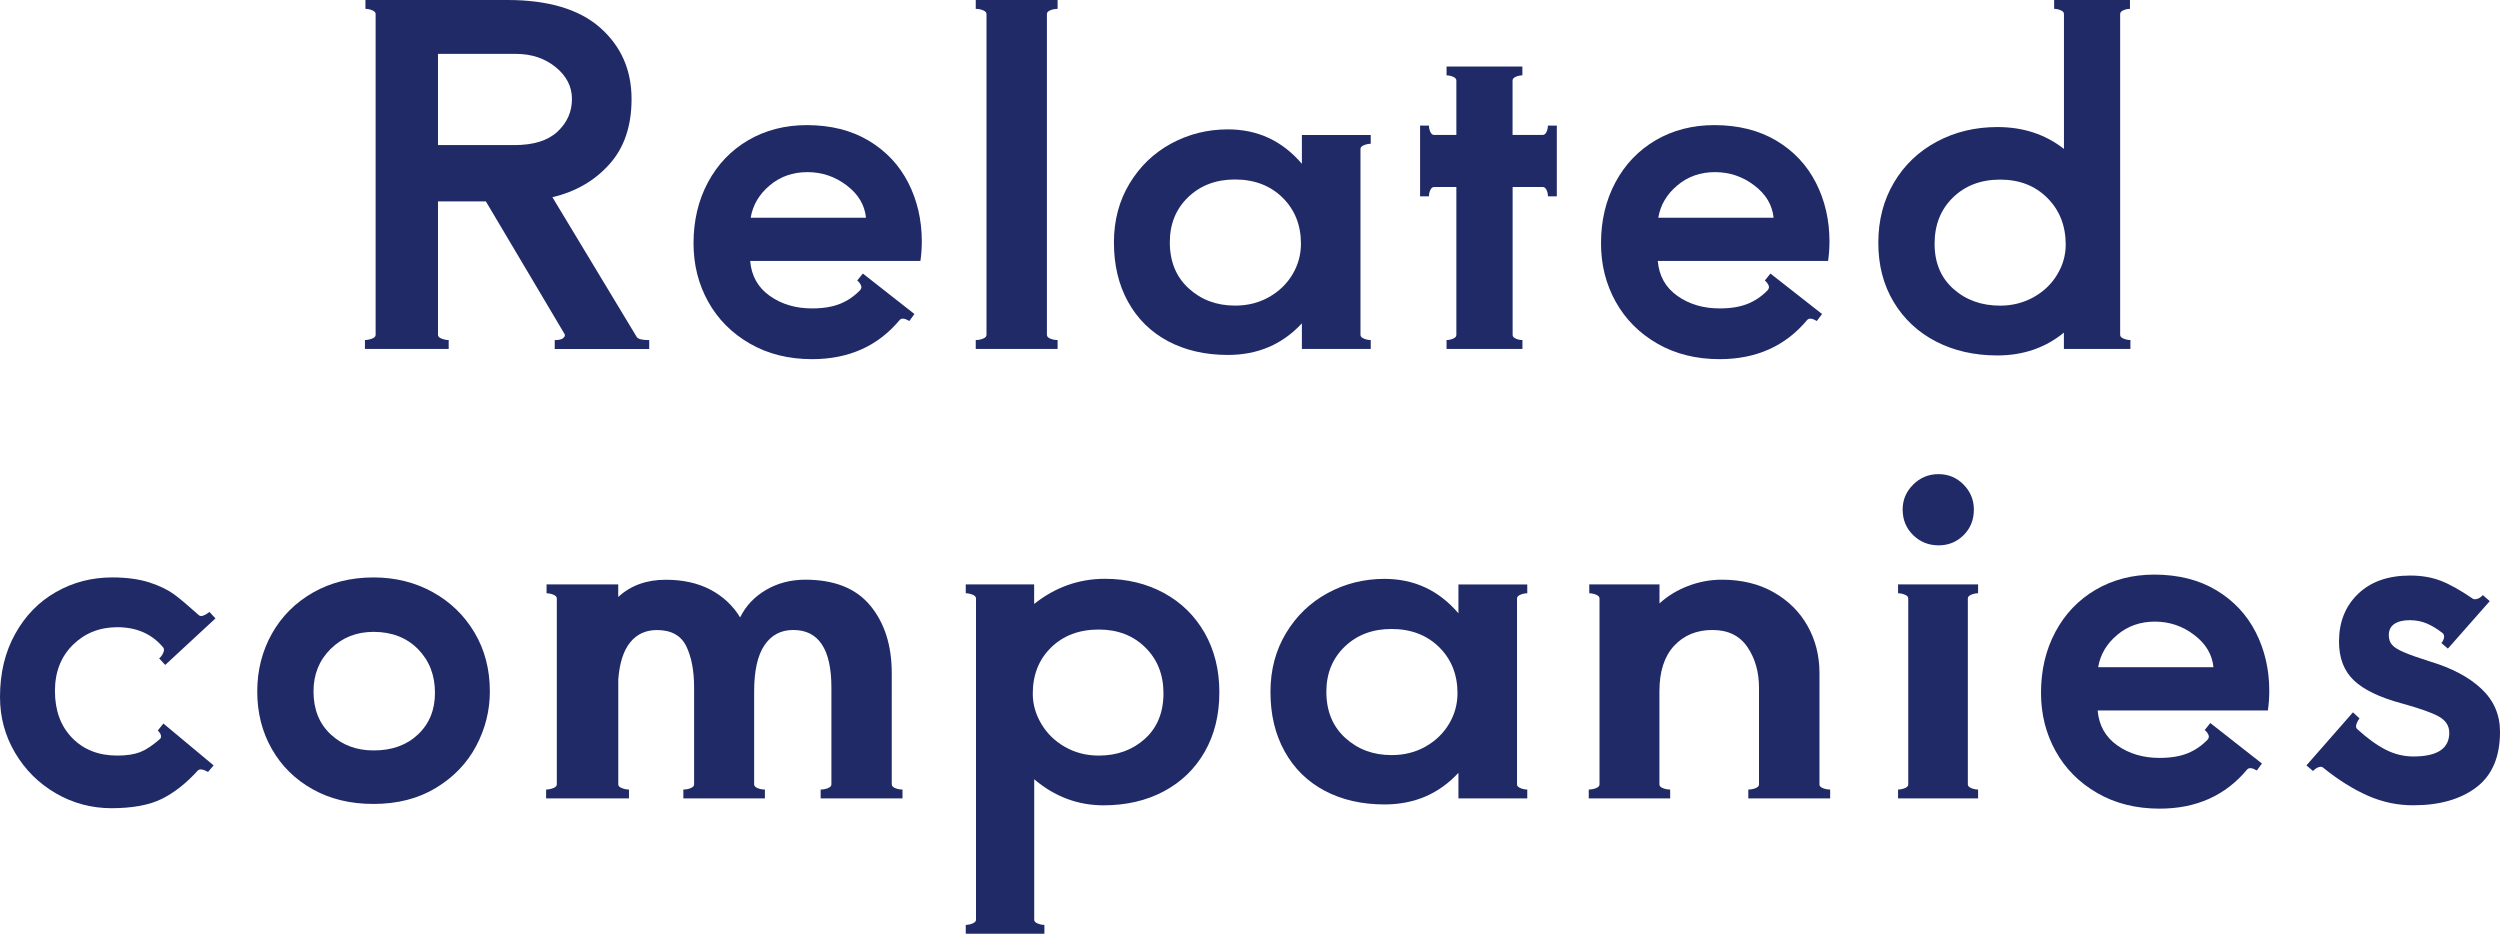 <?xml version="1.0" encoding="utf-8"?>
<!-- Generator: Adobe Illustrator 25.0.1, SVG Export Plug-In . SVG Version: 6.00 Build 0)  -->
<svg version="1.1" id="レイヤー_1" xmlns="http://www.w3.org/2000/svg" xmlns:xlink="http://www.w3.org/1999/xlink" x="0px"
	 y="0px" viewBox="0 0 397.67 148.53" style="enable-background:new 0 0 397.67 148.53;" xml:space="preserve">
<style type="text/css">
	.st0{fill:#1F2A67;}
</style>
<g>
	<g>
		<g>
			<g>
				<path class="st0" d="M101.27,53.58c0.2,0.35,0.86,0.52,2,0.52v1.41H88.24v-1.41c0.69,0,1.16-0.12,1.41-0.37
					c0.25-0.25,0.27-0.49,0.07-0.74L77.29,32.04h-7.62v21.24c0,0.25,0.2,0.44,0.59,0.59c0.39,0.15,0.76,0.22,1.11,0.22v1.41H58.05
					v-1.41c0.34,0,0.71-0.07,1.11-0.22c0.39-0.15,0.59-0.34,0.59-0.59V2.22c0-0.25-0.19-0.44-0.55-0.59
					c-0.37-0.15-0.73-0.22-1.07-0.22V0H80.7c6.51,0,11.43,1.47,14.76,4.4c3.33,2.94,5,6.72,5,11.36c0,4.29-1.17,7.75-3.52,10.36
					c-2.34,2.62-5.36,4.37-9.07,5.25L101.27,53.58z M69.67,8.58v14.5h12.14c3.06,0,5.35-0.71,6.88-2.15
					c1.53-1.43,2.29-3.16,2.29-5.18c0-1.97-0.86-3.66-2.59-5.07c-1.73-1.41-3.85-2.11-6.36-2.11H69.67z"/>
				<path class="st0" d="M138.19,22.38c2.76,1.65,4.86,3.89,6.29,6.7c1.43,2.81,2.15,5.92,2.15,9.32c0,1.04-0.07,2.07-0.22,3.11
					h-27.08c0.2,2.37,1.23,4.22,3.11,5.55c1.87,1.33,4.12,2,6.73,2c1.78,0,3.27-0.25,4.48-0.74c1.21-0.49,2.28-1.23,3.22-2.22
					c0.1-0.2,0.15-0.32,0.15-0.37c0-0.2-0.07-0.41-0.22-0.63c-0.15-0.22-0.3-0.38-0.44-0.48l0.89-1.11l8.21,6.44l-0.81,1.11
					c-0.74-0.44-1.26-0.49-1.55-0.15c-3.45,4.14-8.09,6.22-13.91,6.22c-3.75,0-7.06-0.83-9.92-2.48c-2.86-1.65-5.07-3.87-6.62-6.66
					c-1.55-2.79-2.33-5.88-2.33-9.29c0-3.6,0.76-6.83,2.29-9.69c1.53-2.86,3.66-5.09,6.4-6.7c2.74-1.6,5.86-2.41,9.36-2.41
					C132.15,19.91,135.43,20.73,138.19,22.38z M137.75,34.63c-0.2-2.02-1.22-3.74-3.07-5.14c-1.85-1.41-3.94-2.11-6.25-2.11
					c-2.32,0-4.32,0.7-5.99,2.11c-1.68,1.41-2.69,3.12-3.03,5.14H137.75z"/>
				<path class="st0" d="M156.36,1.63c-0.37-0.15-0.75-0.22-1.15-0.22V0h13.02v1.41c-0.4,0-0.78,0.07-1.15,0.22
					c-0.37,0.15-0.55,0.35-0.55,0.59v51.06c0,0.25,0.19,0.44,0.55,0.59c0.37,0.15,0.75,0.22,1.15,0.22v1.41h-13.02v-1.41
					c0.39,0,0.78-0.07,1.15-0.22c0.37-0.15,0.56-0.34,0.56-0.59V2.22C156.91,1.97,156.73,1.78,156.36,1.63z"/>
				<path class="st0" d="M218.04,22.87c-0.35,0-0.7,0.07-1.07,0.22c-0.37,0.15-0.56,0.35-0.56,0.59v29.6c0,0.25,0.19,0.44,0.56,0.59
					c0.37,0.15,0.73,0.22,1.07,0.22v1.41h-10.95v-4.07c-3.11,3.36-7.03,5.03-11.77,5.03c-3.6,0-6.77-0.73-9.51-2.18
					c-2.74-1.46-4.86-3.54-6.36-6.25c-1.51-2.71-2.26-5.87-2.26-9.47c0-3.5,0.83-6.62,2.48-9.36c1.65-2.74,3.86-4.86,6.62-6.36
					c2.76-1.5,5.77-2.26,9.03-2.26c4.74,0,8.66,1.83,11.77,5.48v-4.59h10.95V22.87z M201.87,47.25c1.6-0.91,2.85-2.12,3.74-3.63
					c0.89-1.5,1.33-3.12,1.33-4.85c0-2.96-0.97-5.4-2.92-7.33c-1.95-1.92-4.48-2.89-7.58-2.89c-3.01,0-5.49,0.94-7.44,2.81
					c-1.95,1.88-2.92,4.27-2.92,7.18c0,3.06,1,5.5,3,7.33c2,1.83,4.45,2.74,7.36,2.74C198.45,48.62,200.27,48.16,201.87,47.25z"/>
				<path class="st0" d="M247.64,19.98v11.25h-1.41c0-0.34-0.07-0.68-0.22-1c-0.15-0.32-0.35-0.48-0.59-0.48h-4.81v23.53
					c0,0.25,0.17,0.44,0.52,0.59c0.34,0.15,0.69,0.22,1.04,0.22v1.41H230.1v-1.41c0.34,0,0.69-0.07,1.04-0.22
					c0.34-0.15,0.52-0.34,0.52-0.59V29.75h-3.55c-0.25,0-0.44,0.16-0.59,0.48c-0.15,0.32-0.22,0.65-0.22,1h-1.41V19.98h1.41
					c0,0.35,0.07,0.68,0.22,1c0.15,0.32,0.34,0.48,0.59,0.48h3.55V12.8c0-0.25-0.17-0.44-0.52-0.59c-0.35-0.15-0.69-0.22-1.04-0.22
					v-1.41h12.06v1.41c-0.35,0-0.69,0.07-1.04,0.22c-0.35,0.15-0.52,0.35-0.52,0.59v8.66h4.81c0.25,0,0.44-0.16,0.59-0.48
					c0.15-0.32,0.22-0.65,0.22-1H247.64z"/>
				<path class="st0" d="M282.57,22.38c2.76,1.65,4.86,3.89,6.29,6.7c1.43,2.81,2.15,5.92,2.15,9.32c0,1.04-0.07,2.07-0.22,3.11
					H263.7c0.2,2.37,1.23,4.22,3.11,5.55c1.87,1.33,4.12,2,6.73,2c1.78,0,3.27-0.25,4.48-0.74c1.21-0.49,2.28-1.23,3.22-2.22
					c0.1-0.2,0.15-0.32,0.15-0.37c0-0.2-0.07-0.41-0.22-0.63c-0.15-0.22-0.3-0.38-0.44-0.48l0.89-1.11l8.21,6.44L289,51.06
					c-0.74-0.44-1.26-0.49-1.55-0.15c-3.45,4.14-8.09,6.22-13.91,6.22c-3.75,0-7.06-0.83-9.92-2.48c-2.86-1.65-5.07-3.87-6.62-6.66
					c-1.55-2.79-2.33-5.88-2.33-9.29c0-3.6,0.76-6.83,2.29-9.69c1.53-2.86,3.66-5.09,6.4-6.7c2.74-1.6,5.86-2.41,9.36-2.41
					C276.52,19.91,279.8,20.73,282.57,22.38z M282.12,34.63c-0.2-2.02-1.22-3.74-3.07-5.14c-1.85-1.41-3.94-2.11-6.25-2.11
					c-2.32,0-4.32,0.7-5.99,2.11c-1.68,1.41-2.69,3.12-3.03,5.14H282.12z"/>
				<path class="st0" d="M337.25,53.28c0,0.25,0.19,0.44,0.56,0.59c0.37,0.15,0.73,0.22,1.07,0.22v1.41H328.3v-2.59
					c-2.96,2.42-6.49,3.63-10.58,3.63c-3.65,0-6.91-0.74-9.77-2.22c-2.86-1.48-5.11-3.58-6.73-6.29c-1.63-2.71-2.44-5.85-2.44-9.4
					c0-3.6,0.83-6.79,2.48-9.58c1.65-2.79,3.92-4.96,6.81-6.51c2.89-1.55,6.1-2.33,9.66-2.33c4.09,0,7.62,1.16,10.58,3.48V2.22
					c0-0.25-0.17-0.44-0.52-0.59c-0.35-0.15-0.69-0.22-1.04-0.22V0h12.06v1.41c-0.35,0-0.69,0.07-1.04,0.22
					c-0.35,0.15-0.52,0.35-0.52,0.59V53.28z M323.45,47.29c1.6-0.89,2.86-2.08,3.77-3.59c0.91-1.5,1.37-3.1,1.37-4.77
					c0-3.01-0.97-5.49-2.92-7.44c-1.95-1.95-4.45-2.92-7.51-2.92c-3.06,0-5.56,0.95-7.51,2.85c-1.95,1.9-2.92,4.35-2.92,7.36
					c0,3.01,1,5.4,3,7.18c2,1.78,4.48,2.66,7.44,2.66C320.08,48.62,321.85,48.17,323.45,47.29z"/>
				<path class="st0" d="M8.88,126.19c-2.71-1.58-4.87-3.72-6.48-6.44C0.8,117.04,0,114.08,0,110.87c0-3.8,0.8-7.14,2.41-10.03
					c1.6-2.89,3.76-5.11,6.48-6.66c2.71-1.55,5.7-2.33,8.95-2.33c2.32,0,4.3,0.27,5.96,0.81c1.65,0.54,2.98,1.2,4,1.96
					c1.01,0.77,2.28,1.84,3.81,3.22c0.1,0.1,0.22,0.15,0.37,0.15c0.2,0,0.43-0.07,0.7-0.22c0.27-0.15,0.48-0.3,0.63-0.44l0.96,1.04
					l-7.99,7.4l-0.96-1.04c0.25-0.2,0.46-0.48,0.63-0.85c0.17-0.37,0.18-0.65,0.04-0.85c-1.78-2.17-4.22-3.26-7.33-3.26
					c-2.81,0-5.17,0.94-7.07,2.81c-1.9,1.88-2.85,4.32-2.85,7.33c0,3.11,0.91,5.6,2.74,7.47c1.82,1.88,4.22,2.81,7.18,2.81
					c1.48,0,2.69-0.19,3.63-0.55c0.94-0.37,2-1.07,3.18-2.11c0.1-0.1,0.15-0.22,0.15-0.37c0-0.3-0.17-0.62-0.52-0.96l0.89-1.11
					l7.99,6.66l-0.89,1.04c-0.79-0.44-1.33-0.52-1.63-0.22c-1.83,2.02-3.74,3.53-5.73,4.51c-2,0.99-4.67,1.48-8.03,1.48
					C14.53,128.55,11.59,127.76,8.88,126.19z"/>
				<path class="st0" d="M49.76,125.56c-2.79-1.55-4.96-3.69-6.51-6.4c-1.55-2.71-2.33-5.77-2.33-9.18c0-3.35,0.78-6.41,2.33-9.18
					c1.55-2.76,3.74-4.95,6.55-6.55c2.81-1.6,6.02-2.4,9.62-2.4c3.45,0,6.59,0.78,9.4,2.33c2.81,1.55,5.03,3.7,6.66,6.44
					c1.63,2.74,2.44,5.86,2.44,9.36c0,3.06-0.73,5.96-2.18,8.69c-1.46,2.74-3.59,4.96-6.4,6.66c-2.81,1.7-6.12,2.55-9.92,2.55
					C55.77,127.89,52.55,127.11,49.76,125.56z M66.49,116.83c1.8-1.7,2.7-3.91,2.7-6.62c0-2.81-0.9-5.13-2.7-6.96
					c-1.8-1.82-4.16-2.74-7.07-2.74c-2.71,0-4.98,0.9-6.81,2.7c-1.83,1.8-2.74,4.06-2.74,6.77c0,2.86,0.91,5.14,2.74,6.84
					c1.82,1.7,4.09,2.55,6.81,2.55C62.33,119.38,64.69,118.53,66.49,116.83z"/>
				<path class="st0" d="M141.86,124.78c0,0.25,0.18,0.44,0.55,0.59c0.37,0.15,0.75,0.22,1.15,0.22V127h-13.02v-1.41
					c0.39,0,0.78-0.07,1.15-0.22c0.37-0.15,0.56-0.34,0.56-0.59v-15.39c0-6.12-2.02-9.18-6.07-9.18c-1.97,0-3.5,0.81-4.59,2.44
					c-1.09,1.63-1.63,4.07-1.63,7.33v14.8c0,0.25,0.19,0.44,0.56,0.59c0.37,0.15,0.75,0.22,1.15,0.22V127H108.7v-1.41
					c0.39,0,0.78-0.07,1.15-0.22c0.37-0.15,0.56-0.34,0.56-0.59v-15.39c0-2.71-0.42-4.92-1.26-6.62c-0.84-1.7-2.39-2.55-4.66-2.55
					c-1.78,0-3.19,0.66-4.25,1.96c-1.06,1.31-1.69,3.27-1.89,5.88v16.72c0,0.25,0.2,0.44,0.59,0.59c0.39,0.15,0.76,0.22,1.11,0.22
					V127H86.87v-1.41c0.34,0,0.71-0.07,1.11-0.22c0.39-0.15,0.59-0.34,0.59-0.59v-29.6c0-0.25-0.19-0.44-0.56-0.59
					c-0.37-0.15-0.73-0.22-1.07-0.22v-1.41h11.4v2c1.97-1.82,4.49-2.74,7.55-2.74c2.76,0,5.14,0.53,7.14,1.59
					c2,1.06,3.56,2.53,4.7,4.4c0.89-1.82,2.26-3.28,4.11-4.37c1.85-1.08,3.93-1.63,6.25-1.63c4.64,0,8.09,1.38,10.36,4.14
					c2.27,2.76,3.4,6.34,3.4,10.73V124.78z"/>
				<path class="st0" d="M185.15,94.33c2.76,1.51,4.92,3.63,6.48,6.36c1.55,2.74,2.33,5.88,2.33,9.43c0,3.6-0.78,6.76-2.33,9.47
					c-1.55,2.71-3.73,4.81-6.51,6.29c-2.79,1.48-5.98,2.22-9.58,2.22c-4.1,0-7.77-1.38-11.03-4.14v22.35c0,0.25,0.18,0.44,0.55,0.59
					c0.37,0.15,0.73,0.22,1.07,0.22v1.41h-12.51v-1.41c0.34,0,0.7-0.07,1.07-0.22c0.37-0.15,0.56-0.35,0.56-0.59V95.18
					c0-0.25-0.19-0.44-0.56-0.59c-0.37-0.15-0.73-0.22-1.07-0.22v-1.41h10.88v3.11c3.35-2.66,7.1-4,11.25-4
					C179.25,92.07,182.38,92.83,185.15,94.33z M182.11,117.53c1.97-1.78,2.96-4.19,2.96-7.25c0-2.96-0.96-5.39-2.89-7.29
					c-1.92-1.9-4.39-2.85-7.4-2.85c-3.11,0-5.64,0.95-7.58,2.85c-1.95,1.9-2.92,4.35-2.92,7.36c0,1.68,0.46,3.28,1.37,4.81
					c0.91,1.53,2.17,2.75,3.77,3.66c1.6,0.91,3.39,1.37,5.36,1.37C177.7,120.19,180.14,119.3,182.11,117.53z"/>
				<path class="st0" d="M242.94,94.37c-0.35,0-0.7,0.07-1.07,0.22c-0.37,0.15-0.56,0.35-0.56,0.59v29.6c0,0.25,0.19,0.44,0.56,0.59
					c0.37,0.15,0.73,0.22,1.07,0.22V127h-10.95v-4.07c-3.11,3.36-7.03,5.03-11.77,5.03c-3.6,0-6.77-0.73-9.51-2.18
					c-2.74-1.46-4.86-3.54-6.36-6.25c-1.51-2.71-2.26-5.87-2.26-9.47c0-3.5,0.83-6.62,2.48-9.36c1.65-2.74,3.86-4.86,6.62-6.36
					c2.76-1.5,5.77-2.26,9.03-2.26c4.74,0,8.66,1.83,11.77,5.48v-4.59h10.95V94.37z M226.77,118.75c1.6-0.91,2.85-2.12,3.74-3.63
					c0.89-1.5,1.33-3.12,1.33-4.85c0-2.96-0.97-5.4-2.92-7.33c-1.95-1.92-4.48-2.89-7.58-2.89c-3.01,0-5.49,0.94-7.44,2.81
					c-1.95,1.88-2.92,4.27-2.92,7.18c0,3.06,1,5.5,3,7.33c2,1.83,4.45,2.74,7.36,2.74C223.35,120.12,225.17,119.66,226.77,118.75z"
					/>
				<path class="st0" d="M289.41,124.78c0,0.25,0.19,0.44,0.56,0.59c0.37,0.15,0.75,0.22,1.15,0.22V127h-13.02v-1.41
					c0.39,0,0.78-0.07,1.15-0.22c0.37-0.15,0.55-0.34,0.55-0.59v-15.39c0-2.52-0.62-4.67-1.85-6.48c-1.23-1.8-3.08-2.7-5.55-2.7
					c-2.52,0-4.55,0.84-6.11,2.52c-1.55,1.68-2.33,4.09-2.33,7.25v14.8c0,0.25,0.18,0.44,0.56,0.59c0.37,0.15,0.75,0.22,1.15,0.22
					V127h-12.95v-1.41c0.39,0,0.78-0.07,1.15-0.22c0.37-0.15,0.56-0.34,0.56-0.59v-29.6c0-0.25-0.19-0.44-0.56-0.59
					c-0.37-0.15-0.73-0.22-1.07-0.22v-1.41h11.17v3.03c1.28-1.18,2.8-2.11,4.55-2.78c1.75-0.67,3.54-1,5.36-1
					c3.16,0,5.91,0.67,8.25,2c2.34,1.33,4.14,3.12,5.4,5.36c1.26,2.25,1.89,4.75,1.89,7.51V124.78z"/>
				<path class="st0" d="M302.99,94.59c-0.37-0.15-0.73-0.22-1.07-0.22v-1.41h12.73v1.41c-0.35,0-0.7,0.07-1.07,0.22
					c-0.37,0.15-0.56,0.35-0.56,0.59v29.6c0,0.25,0.19,0.44,0.56,0.59c0.37,0.15,0.73,0.22,1.07,0.22V127h-12.73v-1.41
					c0.34,0,0.7-0.07,1.07-0.22c0.37-0.15,0.55-0.34,0.55-0.59v-29.6C303.54,94.93,303.36,94.74,302.99,94.59z M304.32,85.12
					c-1.11-1.09-1.67-2.44-1.67-4.07c0-1.53,0.55-2.85,1.67-3.96c1.11-1.11,2.45-1.67,4.03-1.67c1.58,0,2.91,0.56,4,1.67
					c1.08,1.11,1.63,2.43,1.63,3.96c0,1.63-0.54,2.99-1.63,4.07c-1.09,1.09-2.42,1.63-4,1.63C306.77,86.74,305.43,86.2,304.32,85.12
					z"/>
				<path class="st0" d="M352.53,93.88c2.76,1.65,4.86,3.89,6.29,6.7c1.43,2.81,2.15,5.92,2.15,9.32c0,1.04-0.07,2.07-0.22,3.11
					h-27.08c0.2,2.37,1.23,4.22,3.11,5.55c1.87,1.33,4.12,2,6.73,2c1.78,0,3.27-0.25,4.48-0.74c1.21-0.49,2.28-1.23,3.22-2.22
					c0.1-0.2,0.15-0.32,0.15-0.37c0-0.2-0.07-0.41-0.22-0.63c-0.15-0.22-0.3-0.38-0.44-0.48l0.89-1.11l8.21,6.44l-0.81,1.11
					c-0.74-0.44-1.26-0.49-1.55-0.15c-3.45,4.14-8.09,6.22-13.91,6.22c-3.75,0-7.06-0.83-9.92-2.48c-2.86-1.65-5.07-3.87-6.62-6.66
					c-1.55-2.79-2.33-5.88-2.33-9.29c0-3.6,0.76-6.83,2.29-9.69c1.53-2.86,3.66-5.09,6.4-6.7c2.74-1.6,5.86-2.41,9.36-2.41
					C346.49,91.41,349.77,92.23,352.53,93.88z M352.09,106.13c-0.2-2.02-1.22-3.74-3.07-5.14c-1.85-1.41-3.94-2.11-6.25-2.11
					c-2.32,0-4.32,0.7-5.99,2.11c-1.68,1.41-2.69,3.12-3.03,5.14H352.09z"/>
				<path class="st0" d="M376.62,126.56c-2.34-1.04-4.7-2.52-7.07-4.44c-0.1-0.1-0.22-0.15-0.37-0.15c-0.4,0-0.81,0.22-1.26,0.67
					l-1.04-0.89l7.4-8.44l1.04,0.96c-0.2,0.25-0.36,0.54-0.48,0.89c-0.12,0.35-0.09,0.62,0.11,0.81c1.63,1.48,3.14,2.58,4.55,3.29
					c1.41,0.72,2.87,1.07,4.4,1.07c3.8,0,5.7-1.26,5.7-3.77c0-1.13-0.58-2.01-1.74-2.63c-1.16-0.62-3.1-1.29-5.81-2.04
					c-3.5-0.94-6.04-2.16-7.62-3.66c-1.58-1.5-2.37-3.56-2.37-6.18c0-3.11,1.01-5.64,3.03-7.58c2.02-1.95,4.78-2.92,8.29-2.92
					c1.78,0,3.38,0.27,4.81,0.81c1.43,0.54,3.16,1.51,5.18,2.89c0.05,0.05,0.15,0.07,0.3,0.07c0.25,0,0.49-0.07,0.74-0.22
					c0.25-0.15,0.42-0.3,0.52-0.44l1.11,0.96l-6.66,7.55l-1.04-0.89c0.2-0.2,0.33-0.46,0.41-0.78c0.07-0.32,0.01-0.58-0.19-0.78
					c-0.89-0.69-1.74-1.21-2.55-1.55c-0.81-0.34-1.71-0.52-2.7-0.52c-1.04,0-1.85,0.2-2.44,0.59c-0.59,0.4-0.89,0.99-0.89,1.78
					c0,0.64,0.17,1.16,0.52,1.55c0.34,0.4,0.97,0.79,1.89,1.18c0.91,0.4,2.31,0.89,4.18,1.48c3.45,1.04,6.17,2.48,8.14,4.33
					c1.97,1.85,2.96,4.13,2.96,6.84c0,4-1.26,6.94-3.77,8.84c-2.52,1.9-5.85,2.85-9.99,2.85
					C381.39,128.11,378.96,127.59,376.62,126.56z"/>
			</g>
		</g>
	</g>
</g>
</svg>
